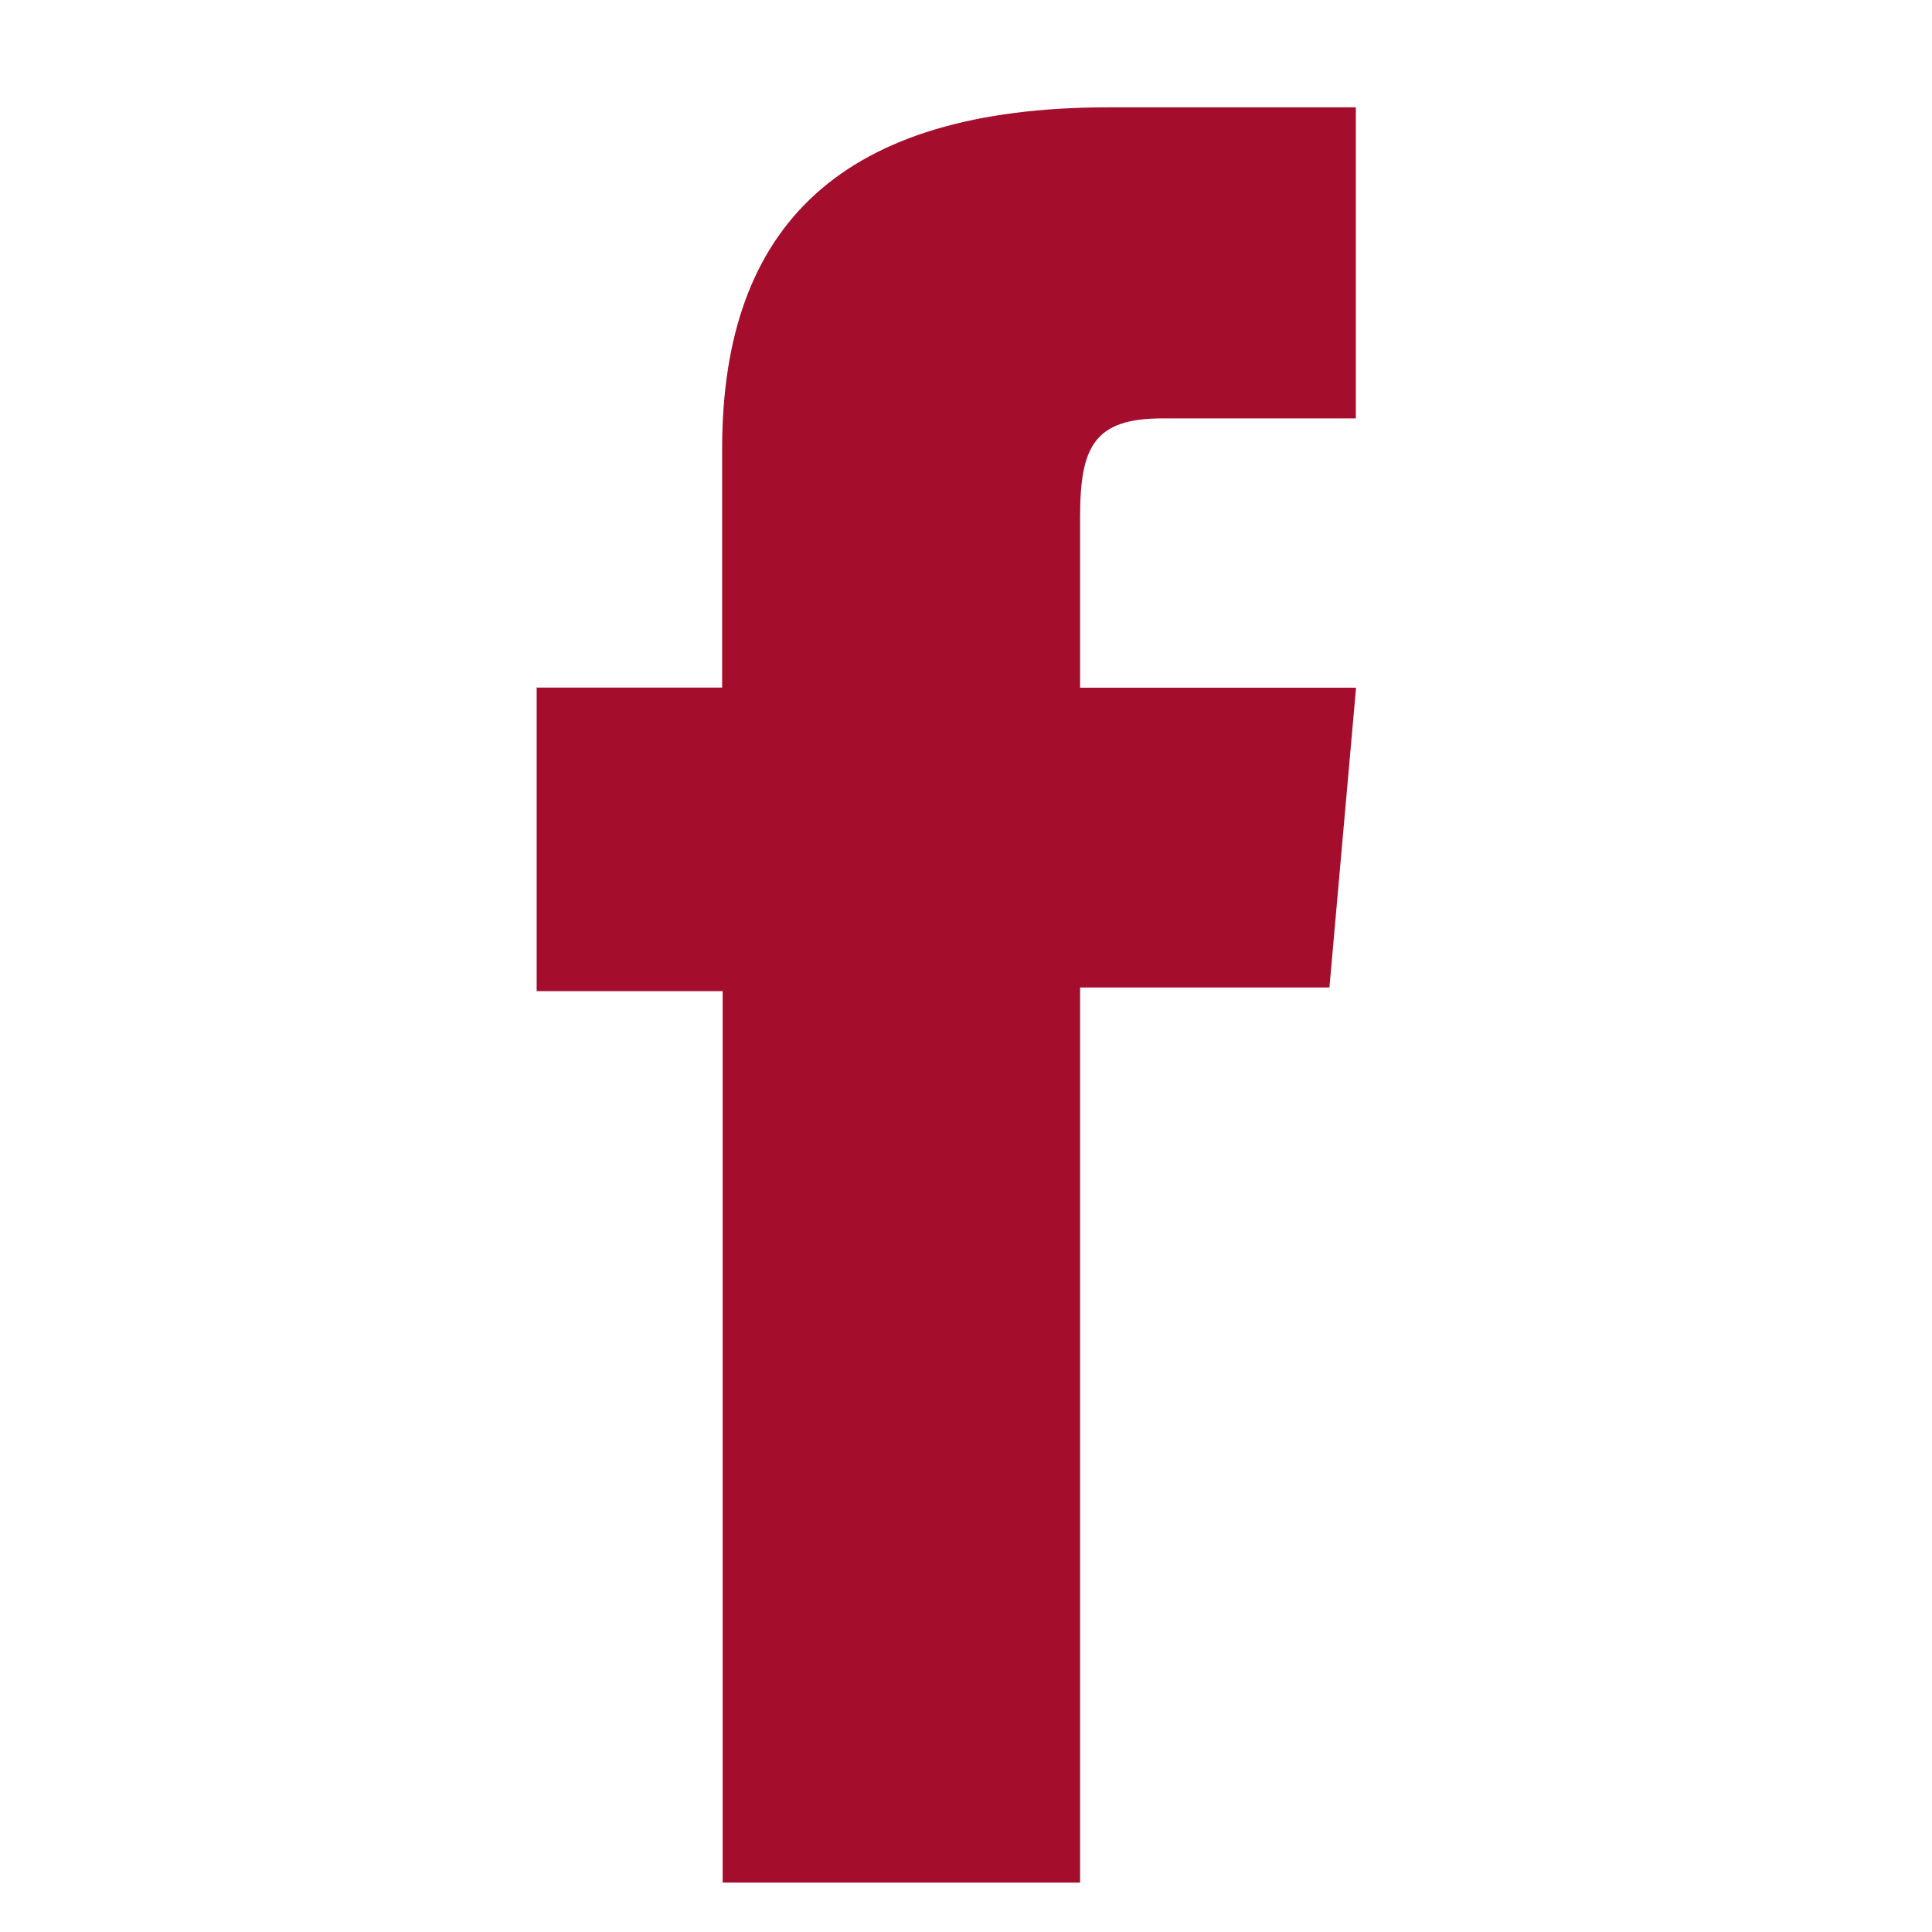 <svg xmlns="http://www.w3.org/2000/svg" xmlns:xlink="http://www.w3.org/1999/xlink" width="18" height="18"
  viewBox="0 0 18 18">
  <defs>
    <clipPath id="a">
      <rect width="18" height="18" transform="translate(-5)" stroke-width="1" />
    </clipPath>
  </defs>
  <g transform="translate(5)">
    <g clip-path="url(#a)">
      <path
        d="M1.733,16.539h3.33V8.2H7.386l.248-2.793H5.063V3.816c0-.658.133-.918.769-.918h1.8V0H5.328c-2.478,0-3.6,1.092-3.6,3.181V5.406H0V8.234H1.733Z"
        transform="translate(0 1)" fill="#A40E2C" />
    </g>
  </g>
</svg>